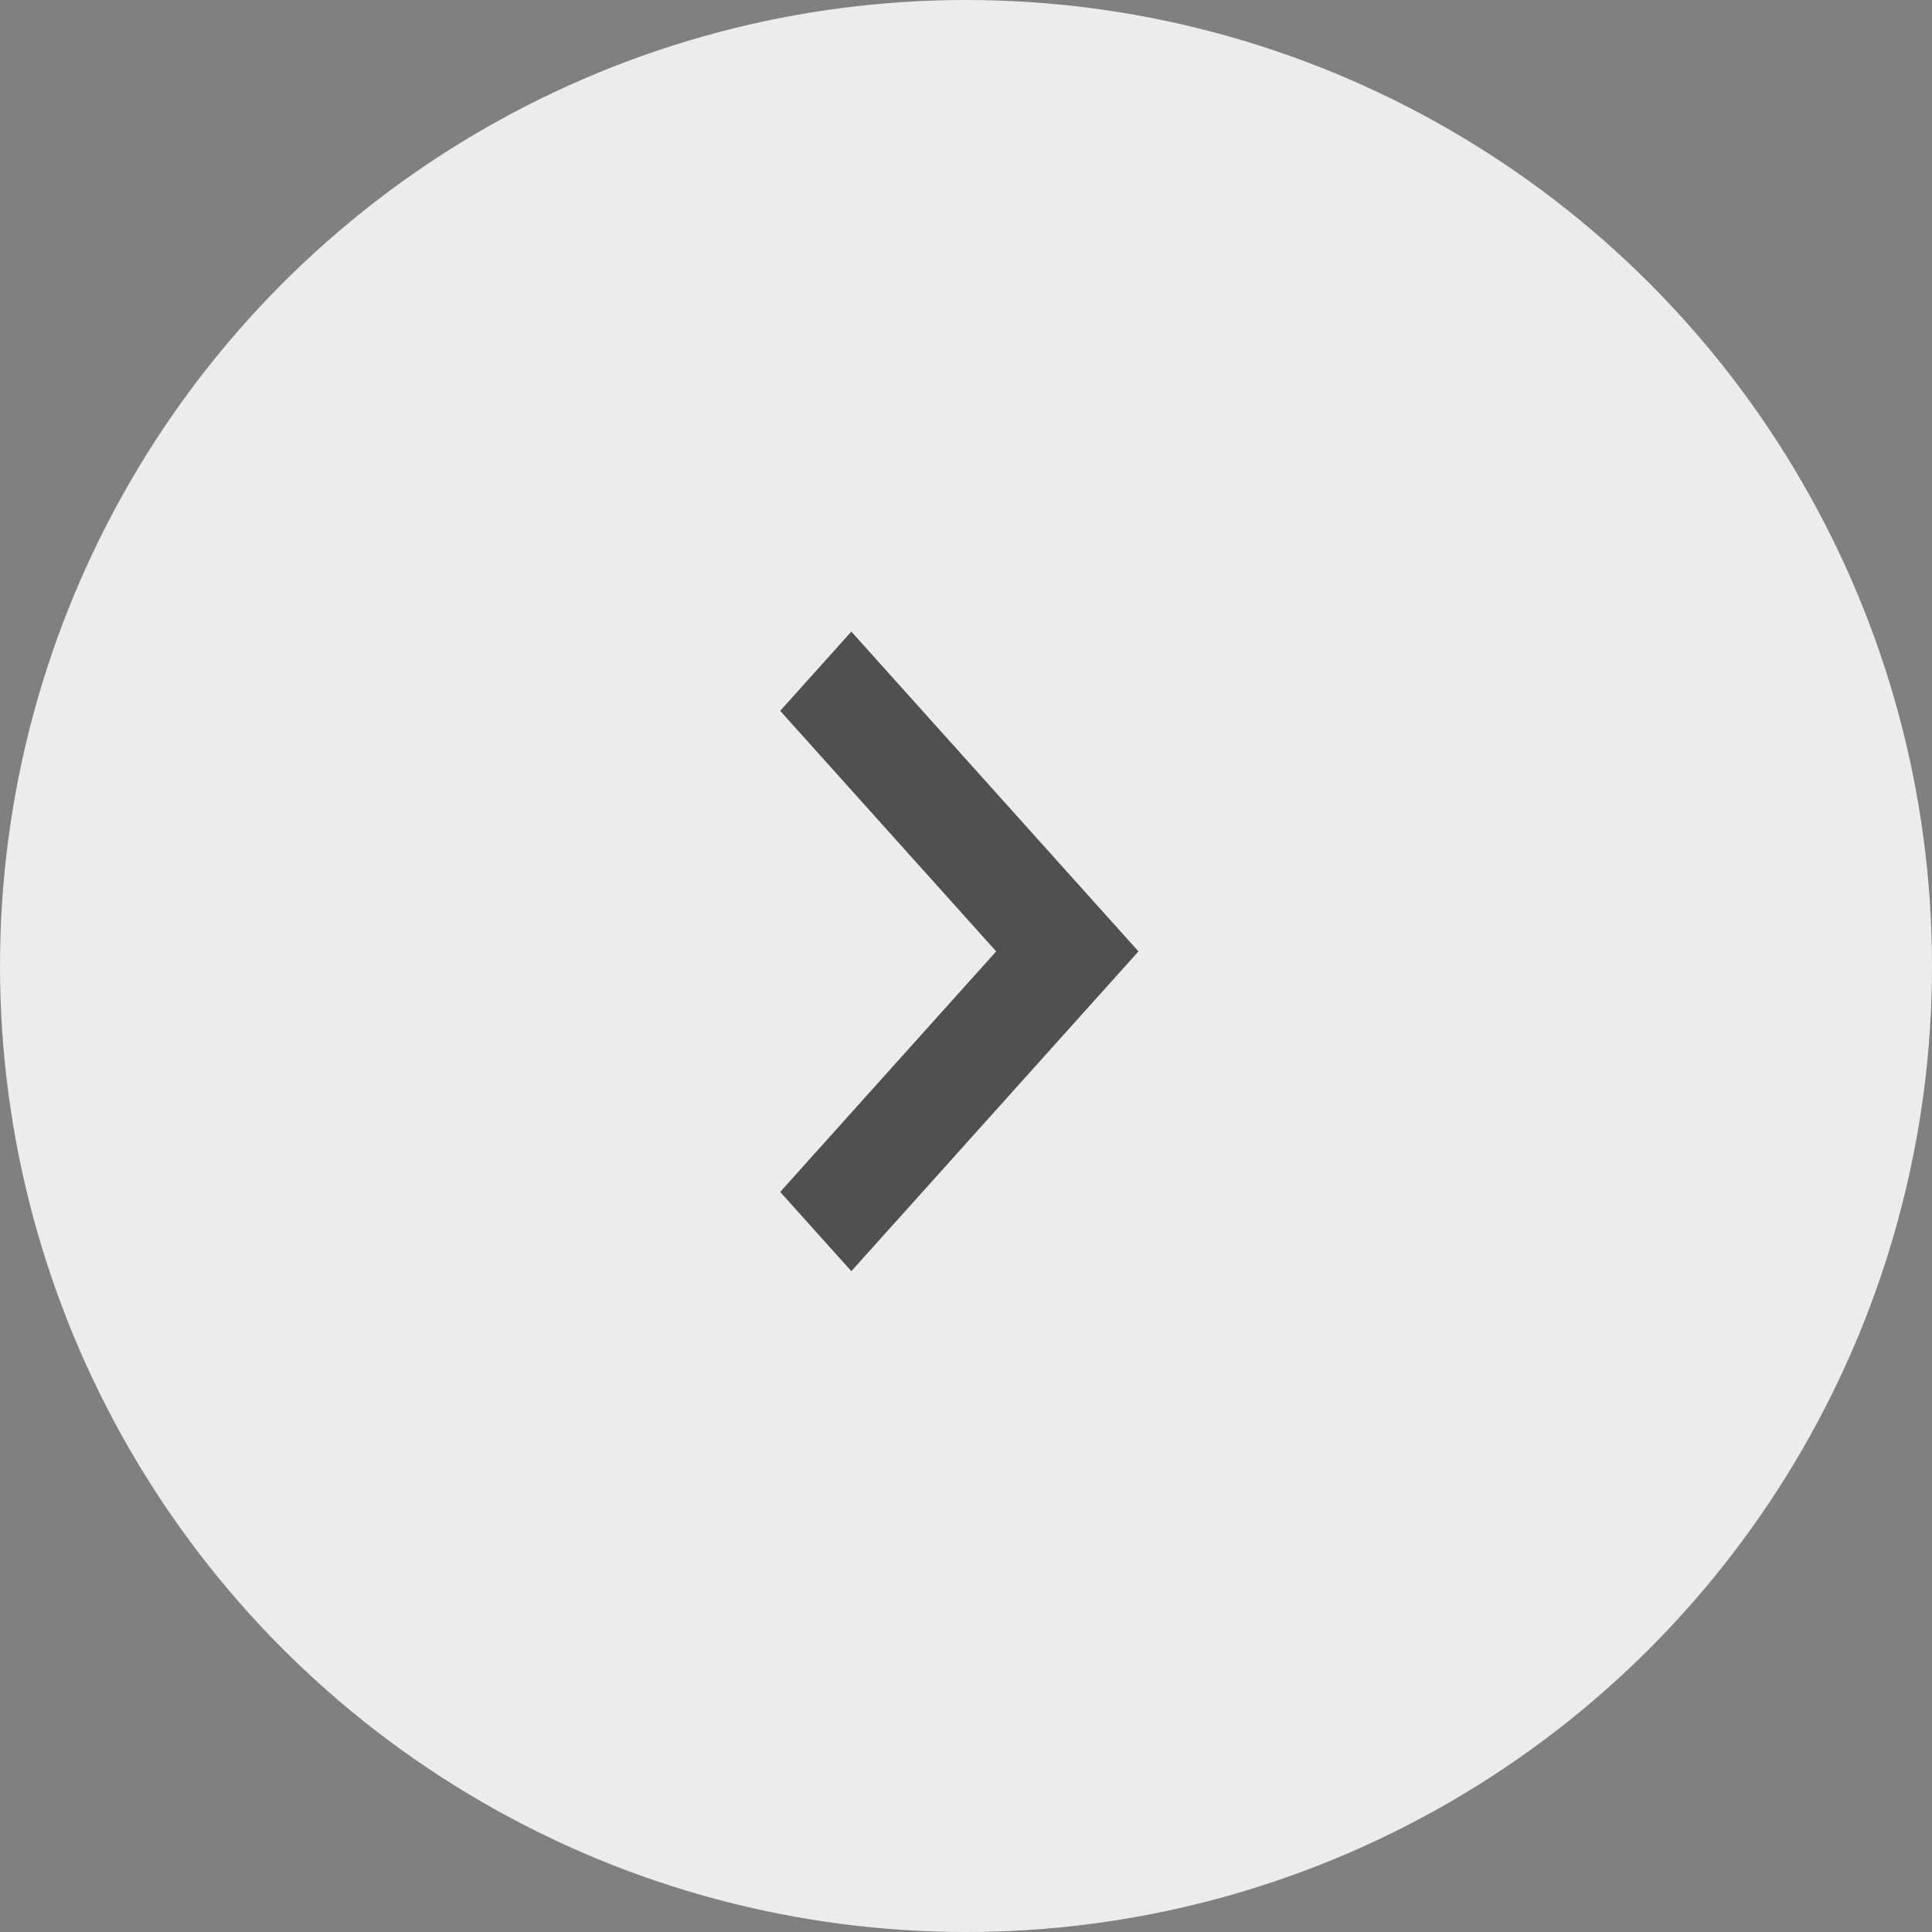 <svg width="52" height="52" viewBox="0 0 52 52" fill="none" xmlns="http://www.w3.org/2000/svg">
<rect x="0" y="0" width="52" height="52" fill="#808080" stroke="none"/>
<circle cx="26" cy="26" r="26" fill="#ECECEC"/>
<path d="M22.914 34.214L30.642 25.607L22.914 17L20.999 19.132L26.812 25.607L20.999 32.081L22.914 34.214Z" fill="#514F4F"/>
</svg>

